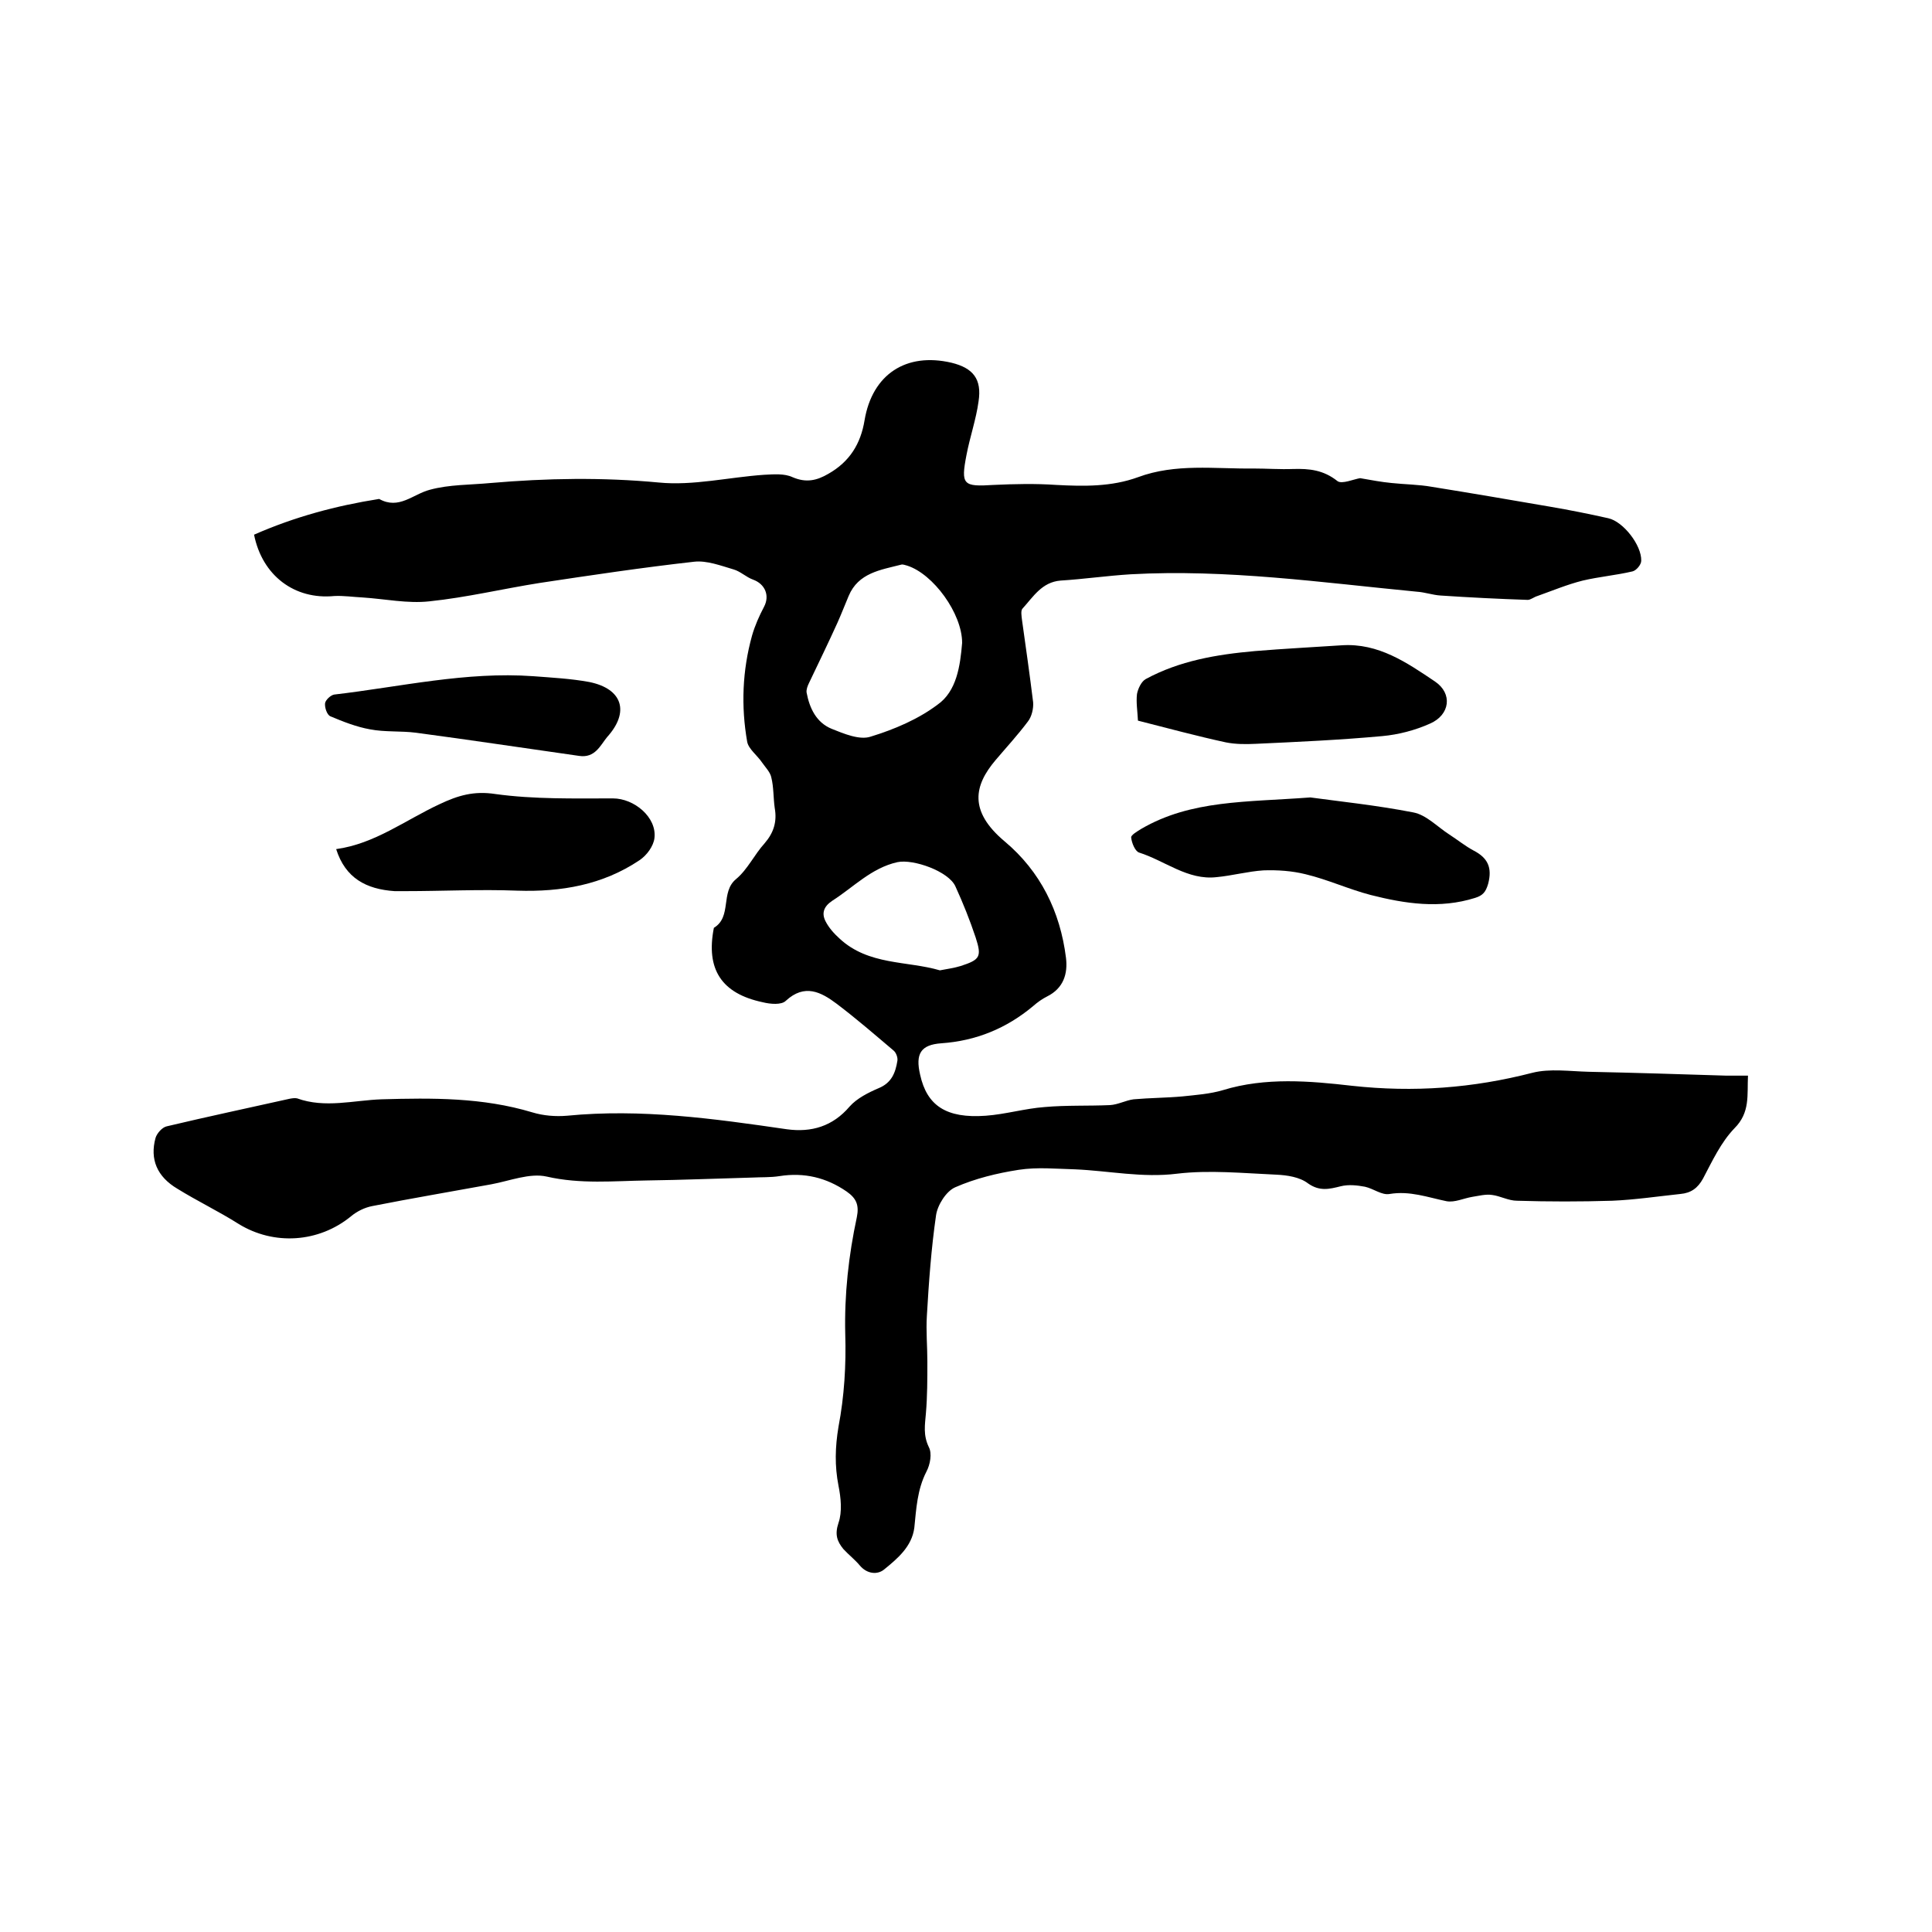 <svg enable-background="new 0 0 400 400" viewBox="0 0 400 400" xmlns="http://www.w3.org/2000/svg"><path d="m52.6 110.7c8.4-3.7 17-6 25.9-7.4 4.1 2.3 7-1 10.5-1.9 4-1.1 8.4-1 12.6-1.4 11.6-1 23.1-1.2 34.8-.1 7.1.7 14.5-1.1 21.8-1.6 2-.1 4.2-.3 5.9.5 2.8 1.2 5 .7 7.4-.7 4.4-2.5 6.7-6.2 7.5-11.1 1.6-9.5 8.6-14.1 18-11.9 4.5 1.1 6.3 3.4 5.6 8-.5 3.7-1.8 7.4-2.5 11.1-1.2 6.2-.7 6.6 5.6 6.2 4.3-.2 8.7-.3 13 0 5.7.3 11.4.4 16.9-1.6 7.8-2.9 15.9-1.7 23.9-1.8 2.7 0 5.5.2 8.2.1 3.4-.1 6.3.2 9.2 2.5.9.7 3.4-.4 4.7-.6 2.3.4 4.4.8 6.5 1 2.8.3 5.6.3 8.4.8 8.1 1.3 16.3 2.7 24.4 4.1 4.1.7 8.1 1.5 12.1 2.4 3.1.7 6.9 5.6 6.8 8.8 0 .8-1 2-1.8 2.2-3.4.8-6.9 1.1-10.3 1.9-3.2.8-6.3 2.1-9.4 3.2-.7.2-1.4.8-2 .8-6-.2-12-.5-18-.9-1.7-.1-3.3-.7-5-.8-19.7-1.9-39.3-4.7-59.2-3.6-4.9.3-9.7 1-14.5 1.3-3.9.3-5.7 3.4-7.9 5.8-.4.4-.2 1.6-.1 2.4.8 5.7 1.6 11.3 2.3 17 .1 1.3-.3 3-1.1 4-2.1 2.8-4.5 5.4-6.7 8-4.4 5.2-5.6 10.5 1.9 16.8 7.4 6.2 11.5 14.5 12.7 24.1.4 3.3-.5 6.3-3.9 8-1 .5-2 1.2-2.9 2-5.5 4.6-11.8 7.2-19 7.7-4.3.3-5.4 2.2-4.4 6.5 1.4 6.4 5.4 9.1 13.6 8.5 4.1-.3 8.1-1.5 12.2-1.8 4.5-.4 9-.2 13.5-.4 1.7-.1 3.3-1 4.9-1.2 3.4-.3 6.8-.3 10.1-.6 2.8-.3 5.7-.5 8.4-1.3 8.8-2.7 18-1.9 26.7-.9 12.8 1.4 25 .5 37.4-2.7 3.6-.9 7.7-.3 11.6-.2 9.5.2 19 .5 28.5.8h4.5c-.2 4 .5 7.6-2.8 10.9-2.8 2.9-4.6 6.8-6.5 10.4-1.1 2-2.5 3-4.7 3.2-4.7.5-9.4 1.2-14.1 1.4-6.6.2-13.1.2-19.7 0-1.8 0-3.5-1-5.2-1.2-1.3-.2-2.8.2-4.1.4-1.8.3-3.6 1.2-5.3.9-3.9-.8-7.6-2.2-11.8-1.5-1.6.3-3.3-1.1-5.1-1.5-1.6-.3-3.4-.5-5-.1-2.4.6-4.4 1.1-6.8-.6-1.7-1.3-4.3-1.7-6.6-1.8-6.8-.3-13.8-1-20.5-.2-7.2.9-14.1-.6-21.1-.9-3.9-.1-7.8-.5-11.7.1-4.5.7-9 1.8-13.1 3.6-1.9.8-3.7 3.7-4 5.8-1 6.9-1.5 13.9-1.9 20.8-.2 3.2.1 6.3.1 9.5 0 3.6 0 7.2-.3 10.7-.2 2.4-.6 4.5.6 7 .7 1.3.3 3.6-.5 5.1-1.9 3.7-2.1 7.7-2.5 11.6-.5 3.9-3.5 6.4-6.2 8.6-1.4 1.2-3.6 1-5.1-.8-1-1.2-2.3-2.2-3.4-3.4-1.3-1.6-1.8-3-1-5.4.8-2.3.5-5.2 0-7.7-.8-4.1-.7-8 0-12.2 1.2-6.3 1.6-12.8 1.4-19.2-.2-8.2.7-16.3 2.4-24.2.5-2.5-.1-3.9-2.1-5.3-4.2-2.9-8.8-4-13.9-3.2-1.9.3-3.8.2-5.6.3-7.3.2-14.5.5-21.8.6-6.9.1-13.8.8-20.8-.8-3.5-.8-7.7.9-11.5 1.6-8.2 1.5-16.5 2.9-24.6 4.5-1.6.3-3.2 1.1-4.4 2.1-6.7 5.5-16 6.1-23.3 1.6-4.1-2.6-8.5-4.7-12.7-7.3-4.2-2.5-5.7-6.1-4.5-10.5.3-1 1.4-2.2 2.3-2.4 8.4-2 16.9-3.8 25.4-5.7.5-.1 1.1-.2 1.6-.1 5.8 2.1 11.7.4 17.5.2 10.5-.3 20.9-.4 31.2 2.7 2.3.7 4.8.9 7.2.7 15.3-1.5 30.4.6 45.5 2.8 5.1.7 9.5-.6 13-4.7 1.5-1.7 3.9-2.9 6-3.8 2.7-1.1 3.5-3.2 3.9-5.7.1-.7-.3-1.7-.8-2.1-3.9-3.3-7.7-6.6-11.8-9.7-3.2-2.4-6.6-4.2-10.5-.6-.9.9-3.2.7-4.8.3-8.5-1.8-11.8-6.8-10.1-15.4 3.8-2.3 1.3-7.4 4.6-10.1 2.4-2 3.8-5.1 5.9-7.4 1.9-2.2 2.6-4.5 2.1-7.3-.3-2.1-.2-4.3-.7-6.3-.2-1.1-1.2-2.1-1.9-3.1-1-1.5-2.8-2.8-3.1-4.3-1.3-7.4-1-14.8 1-22 .6-2.1 1.5-4.1 2.5-6 1.2-2.3.2-4.7-2.3-5.6-1.4-.5-2.6-1.7-4-2.1-2.7-.8-5.6-1.9-8.2-1.6-10.7 1.2-21.4 2.8-32 4.4-7.6 1.2-15.1 3-22.8 3.8-4.5.5-9.2-.5-13.8-.8-2-.1-4-.4-5.9-.3-8.2.8-14.9-4.2-16.6-12.7zm146.6 22.4c0-6.1-6-14.3-11.4-16-.4-.1-.9-.3-1.2-.2-4.3 1.1-8.9 1.7-10.9 6.5-.8 1.9-1.5 3.7-2.3 5.5-1.9 4.2-3.9 8.3-5.9 12.5-.3.6-.6 1.4-.5 2 .6 3.2 2 6.2 5.2 7.5 2.5 1 5.8 2.4 8.1 1.6 4.9-1.5 9.8-3.6 13.8-6.6 4-2.8 4.7-8.1 5.1-12.8zm-4.6 67.8c1.6-.3 3-.5 4.3-.9 4-1.3 4.4-1.9 3.1-5.9-1.2-3.6-2.6-7.1-4.2-10.6-1.4-3.1-8.7-5.7-12-5-5.4 1.2-9.1 5.2-13.5 8-1.8 1.2-2.2 2.6-1.4 4.2.7 1.4 1.8 2.6 2.9 3.6 6 5.6 14 4.6 20.8 6.6z"/><path d="m271.3 165.1c5.8.8 13.6 1.6 21.3 3.1 2.7.5 5 3 7.5 4.6 1.7 1.1 3.3 2.4 5 3.3 2.9 1.5 3.9 3.5 3 6.9-.5 1.7-1.1 2.4-2.7 2.9-7.3 2.3-14.5 1.2-21.6-.6-4.6-1.2-8.9-3.2-13.5-4.3-2.8-.7-5.8-.9-8.7-.8-3.2.2-6.5 1.1-9.7 1.4-6 .7-10.7-3.4-16.1-5.1-.8-.3-1.5-2-1.6-3.1-.1-.5 1.3-1.3 2.1-1.8 10.3-6 21.7-5.5 35-6.5z"/><path d="m235.6 149.2c-.1-2-.4-3.8-.2-5.5.2-1.1.9-2.6 1.8-3.1 7-3.8 14.7-5.1 22.6-5.8 6-.5 12-.8 18-1.2 7.6-.5 13.5 3.6 19.3 7.5 3.7 2.5 3.1 6.9-1 8.7-3.1 1.4-6.6 2.3-9.9 2.6-8.7.8-17.5 1.2-26.2 1.6-2.1.1-4.2.1-6.2-.3-6-1.3-11.9-2.9-18.2-4.5z"/><path d="m69.6 175.8c8-1.1 14.3-6 21.4-9.3 3.8-1.8 7.1-2.8 11.6-2.1 8 1.1 16.2.9 24.3.9 4.4 0 9.1 3.9 8.6 8.2-.2 1.7-1.6 3.6-3.1 4.6-7.6 5.1-16.2 6.6-25.3 6.3-7.7-.3-15.5.1-23.2.1-.7 0-1.5 0-2.2 0-5.9-.4-10.2-2.7-12.1-8.7z"/><path d="m119.9 156.5c-11.3-1.6-22.5-3.3-33.8-4.8-3.1-.4-6.4-.1-9.5-.7-2.8-.5-5.6-1.6-8.2-2.7-.7-.3-1.2-1.8-1.1-2.7.1-.7 1.2-1.7 1.9-1.8 13.7-1.6 27.3-4.8 41.2-3.8 3.9.3 7.8.5 11.6 1.2 6.9 1.4 8.4 6.2 3.7 11.4-1.4 1.7-2.5 4.4-5.8 3.9z"/></svg>
